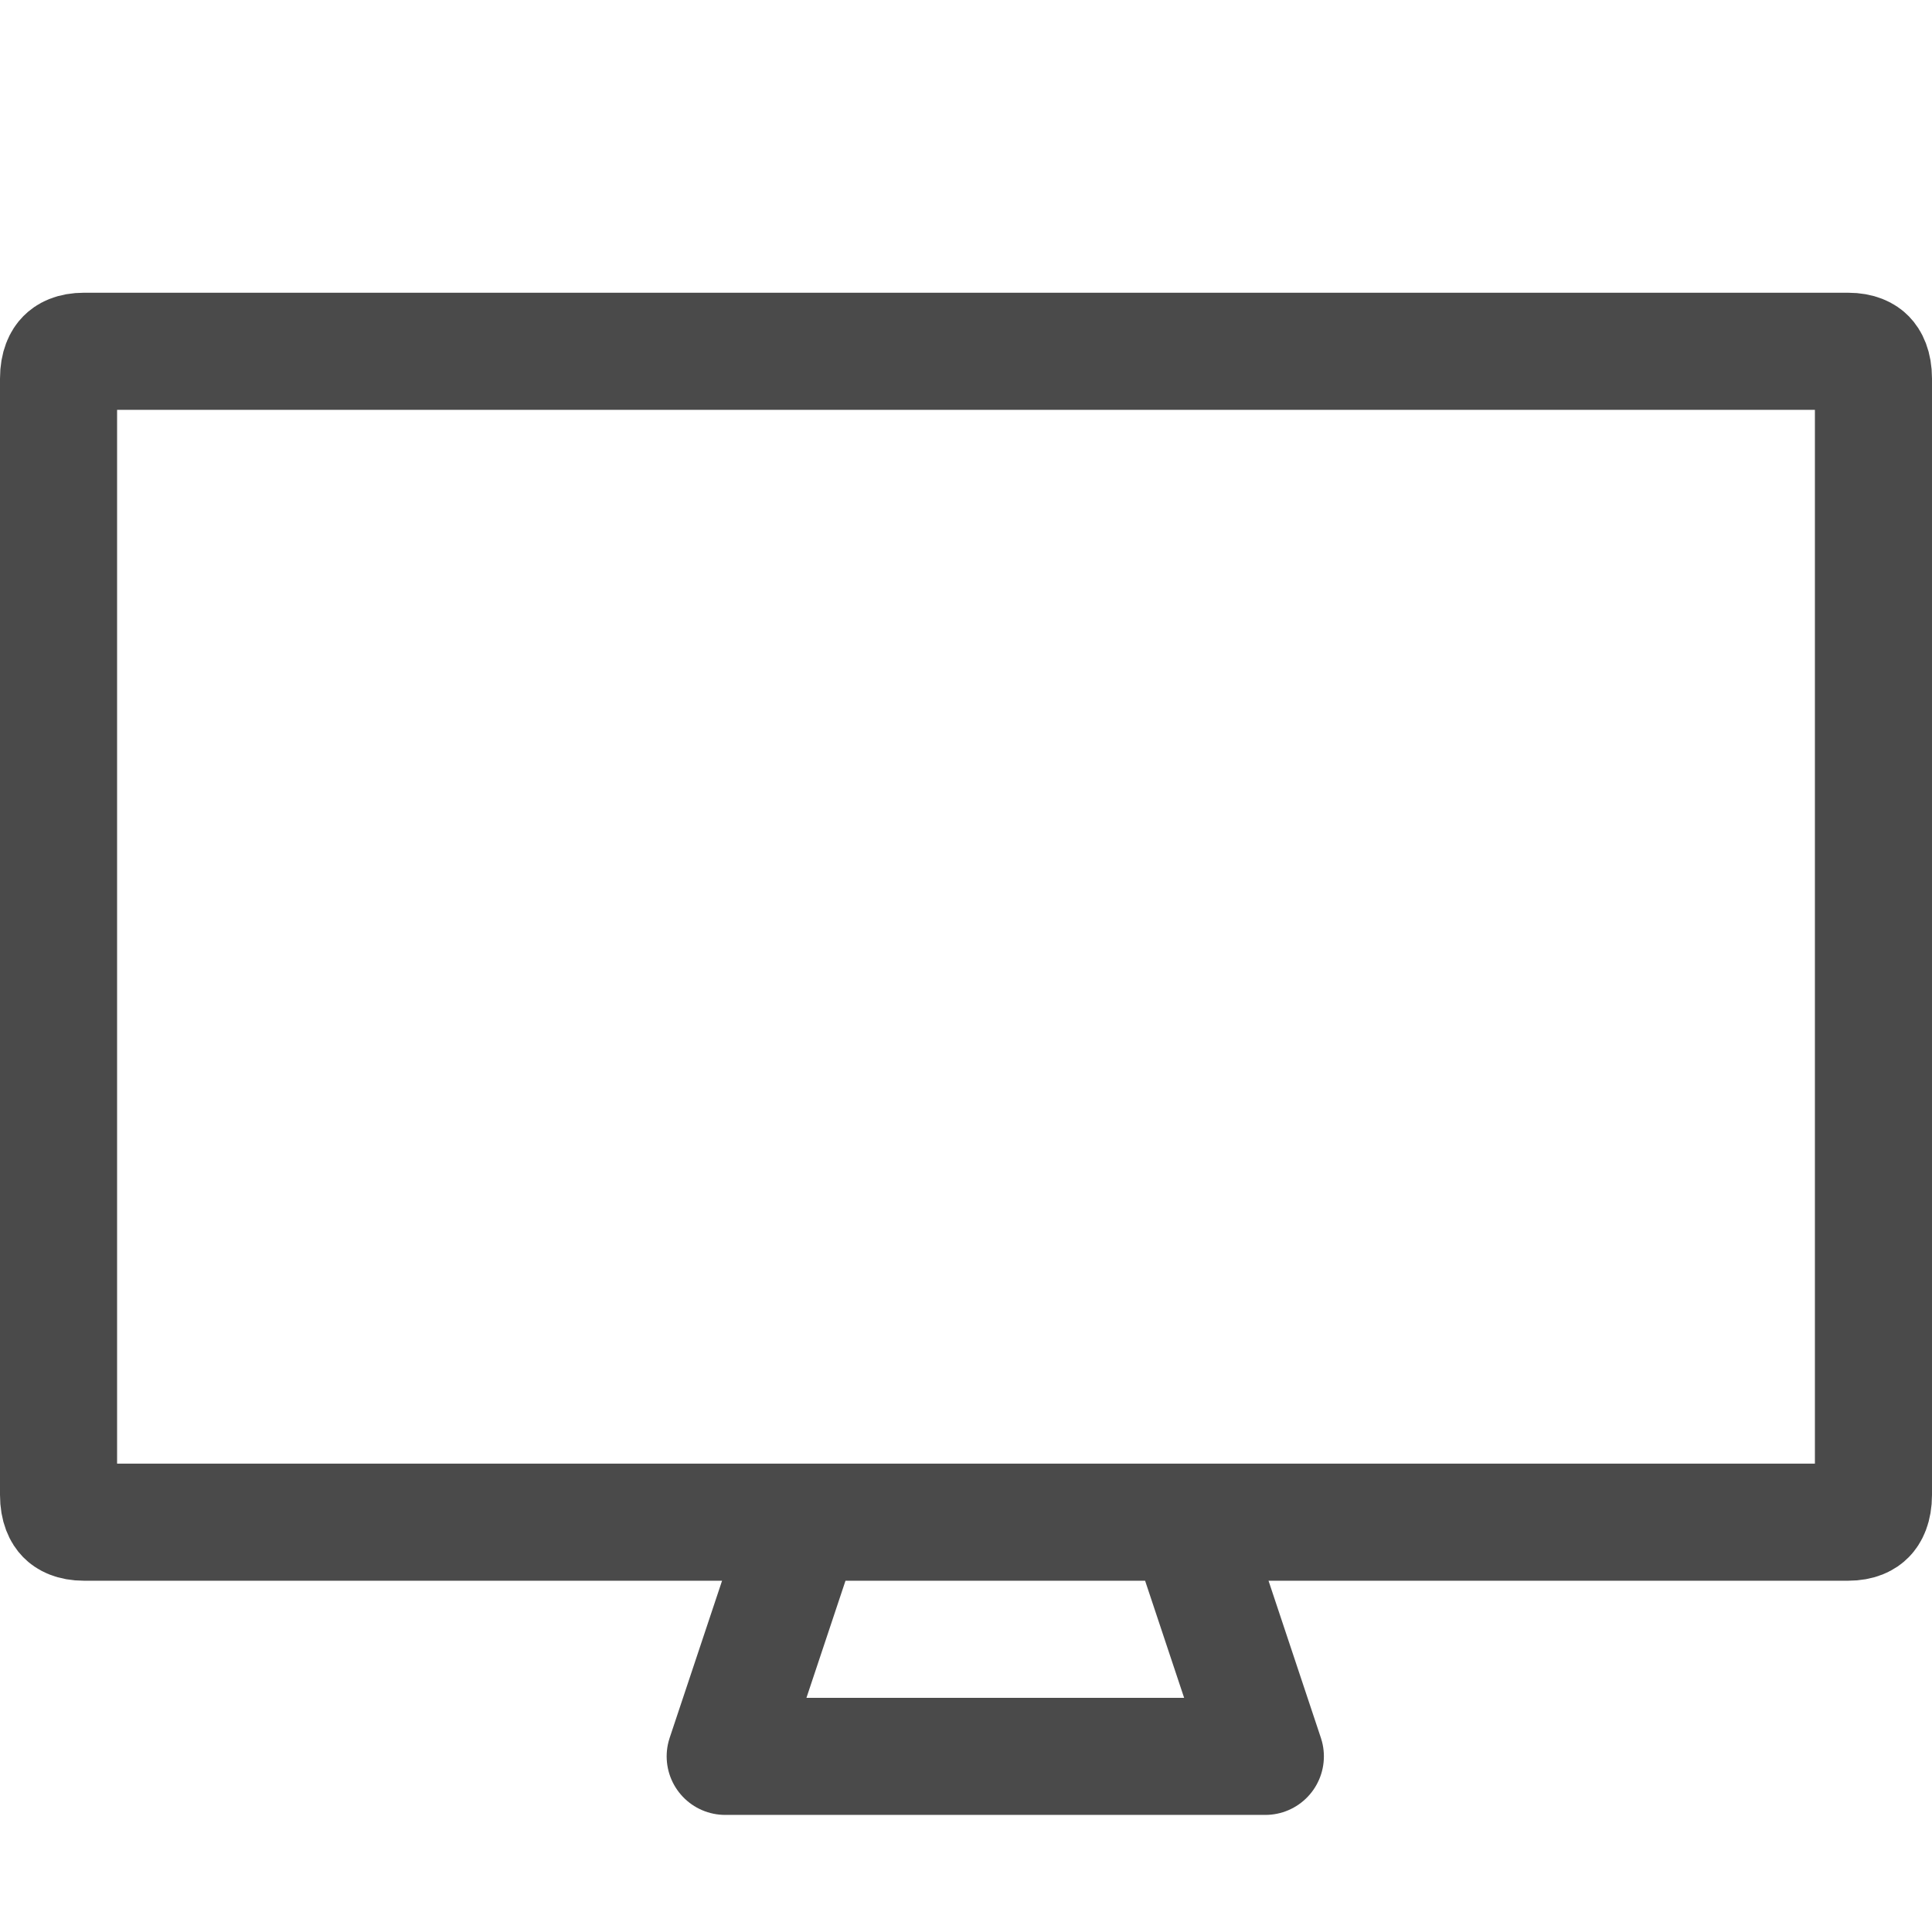 <svg width="33" height="33" fill="none" xmlns="http://www.w3.org/2000/svg"><script xmlns=""/><path d="M31.565 26H1.435c-.197 0-.286-.062-.326-.103-.041-.042-.109-.144-.109-.364V6.467c0-.22.068-.322.11-.364.04-.041.128-.103.325-.103h30.13c.197 0 .286.062.326.103.041.042.109.144.109.364v19.066c0 .22-.068.322-.11.364-.04.041-.128.103-.325.103zM20.28 26l1.333 4h-9.226l1.334-4h6.558z" stroke="#4A4A4A" stroke-width="2" stroke-miterlimit="10" stroke-linecap="round" stroke-linejoin="round"/></svg>